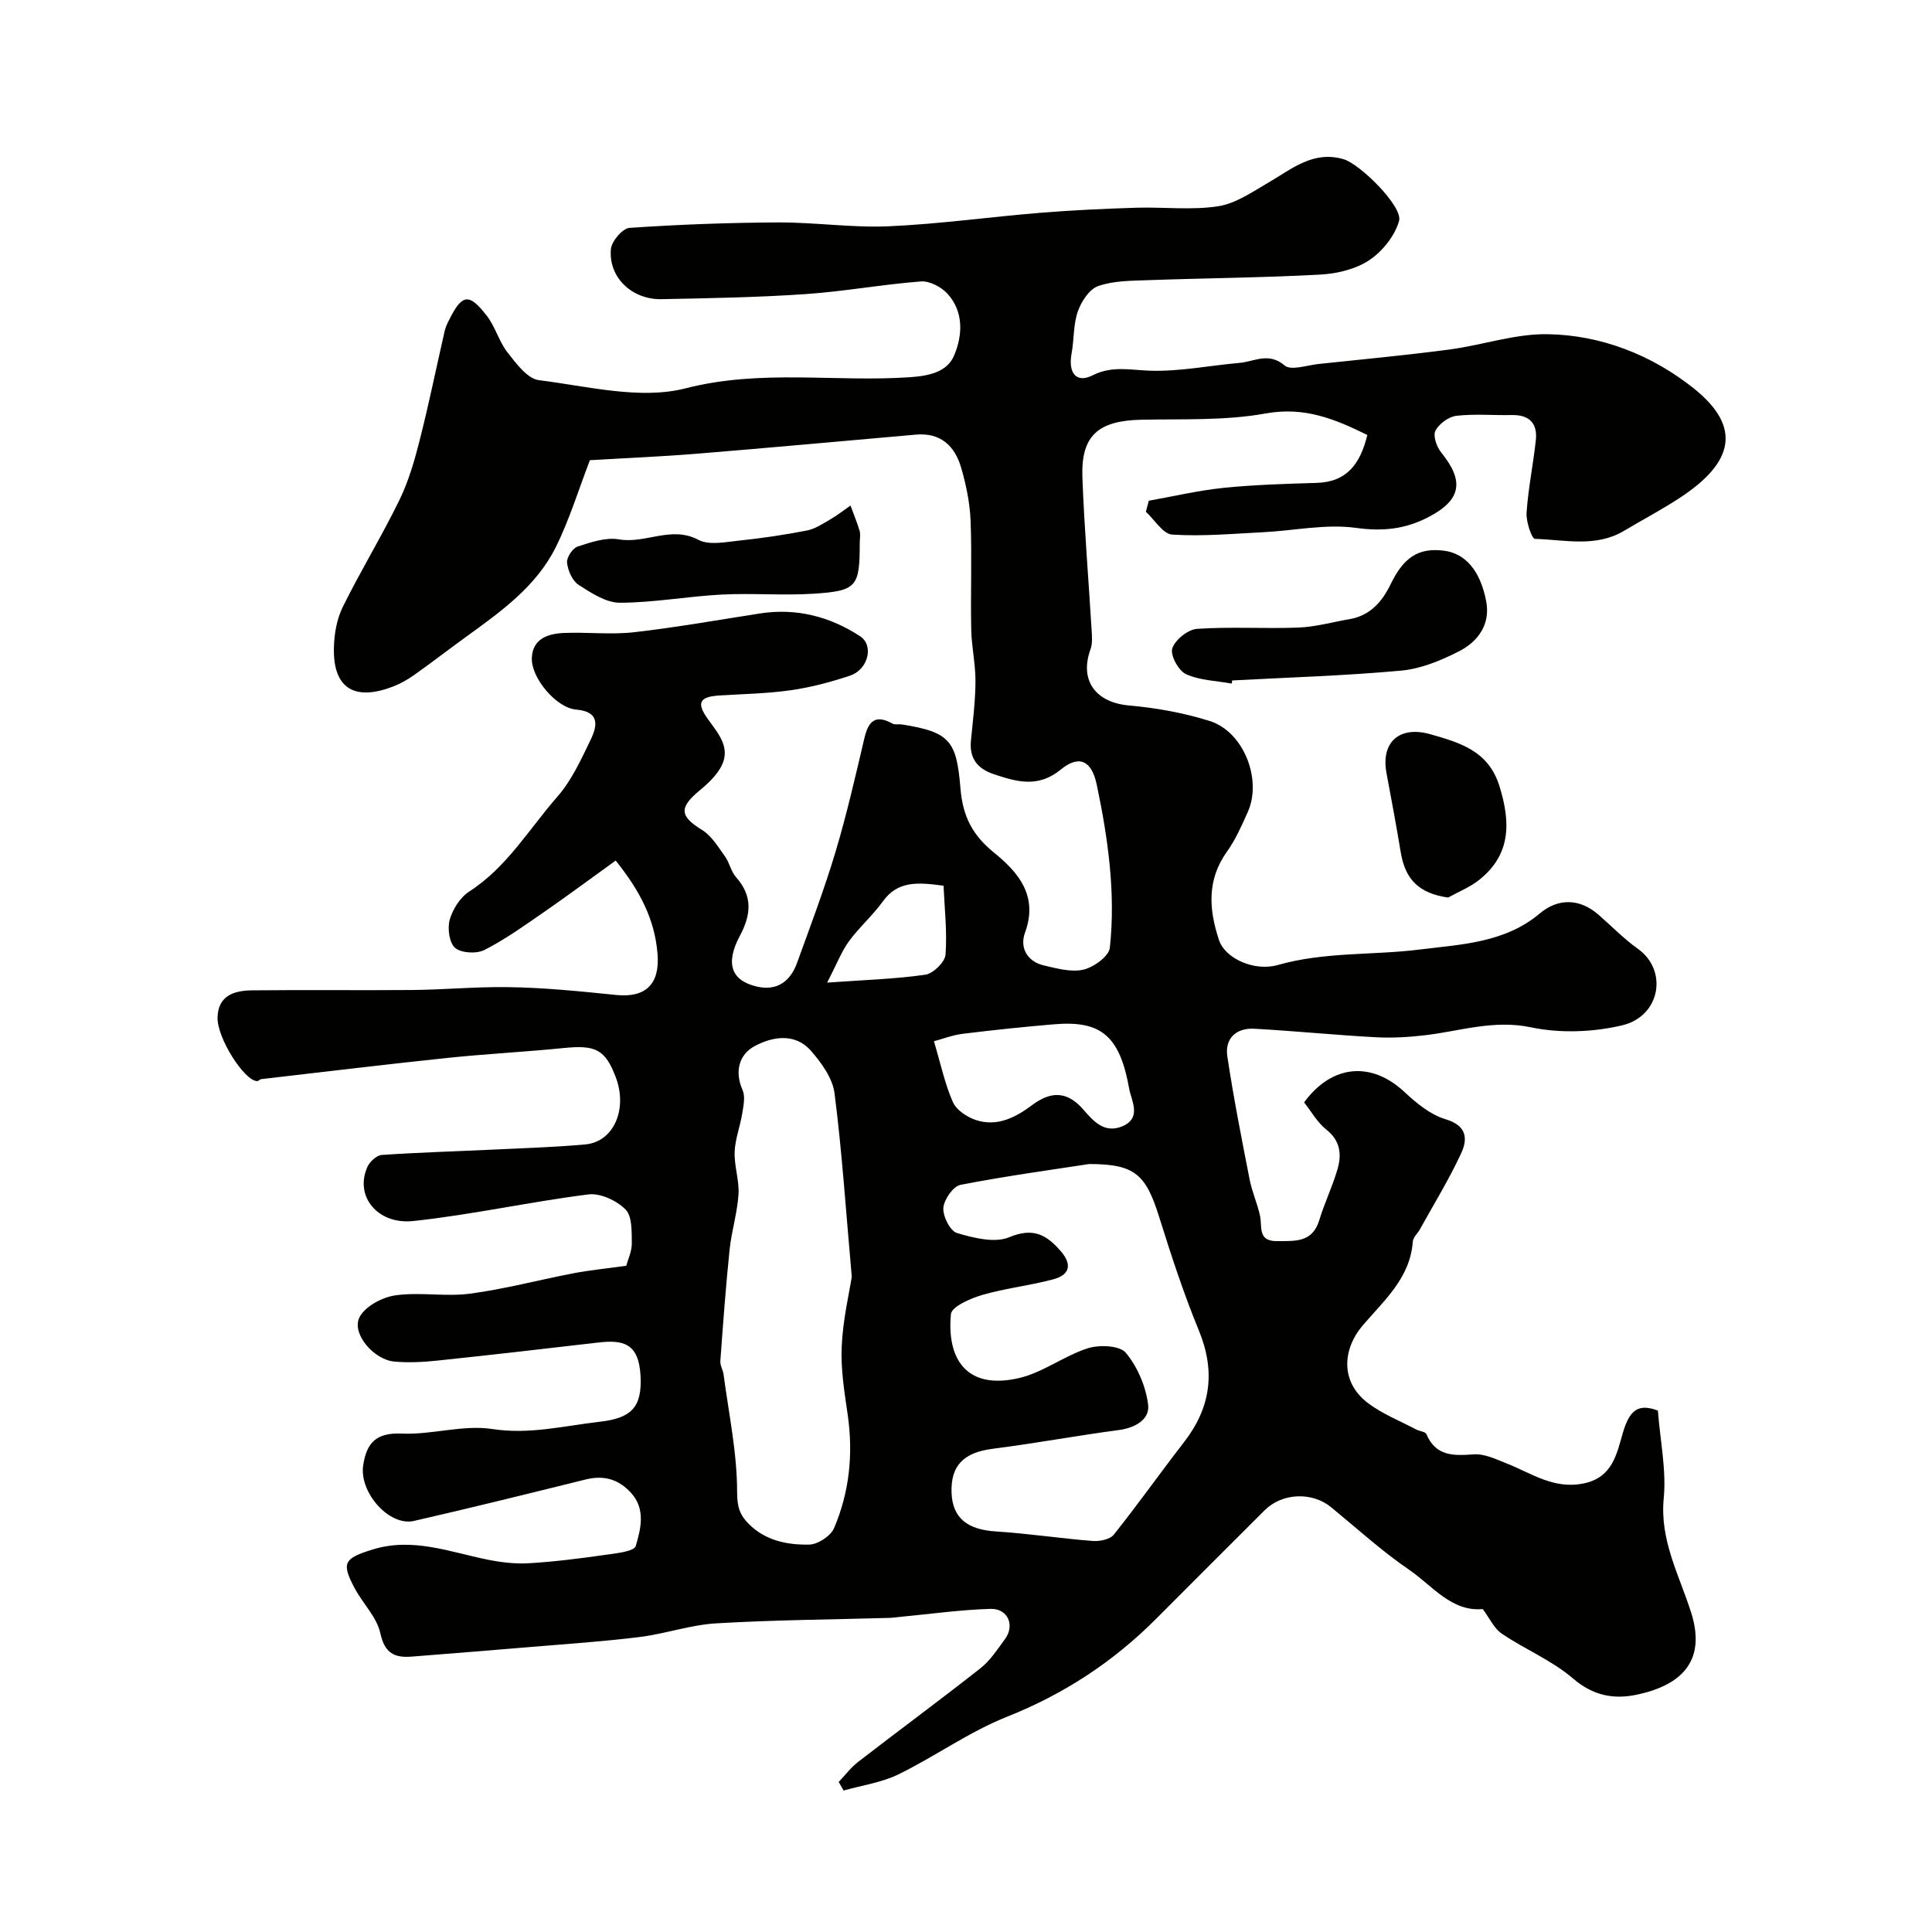 <svg enable-background="new 0 0 400 400" viewBox="0 0 400 400" xmlns="http://www.w3.org/2000/svg"><g fill="#010100"><path d="m129.66 262.07c.33-1.27 1.17-2.99 1.15-4.69-.03-2.39.09-5.57-1.3-6.97-1.83-1.84-5.21-3.43-7.68-3.12-12.13 1.53-24.11 4.21-36.26 5.51-7.37.79-12.23-5.12-9.5-11.21.48-1.08 1.9-2.39 2.97-2.47 7.77-.53 15.57-.75 23.35-1.12 6.27-.3 12.55-.49 18.79-1.06 5.89-.53 8.83-7.31 6.29-13.96-2.18-5.7-4.15-6.66-10.73-6-8.02.81-16.08 1.21-24.1 2.05-12.86 1.35-25.71 2.91-38.55 4.39-.3.03-.57.41-.85.41-2.64-.03-8.28-8.87-8.2-13.14.1-4.63 3.51-5.61 7.17-5.65 11-.12 22 .02 33-.07 6.53-.05 13.03-.67 19.59-.6 7.69.08 15.23.86 22.79 1.63 6.08.61 9.04-2.24 8.55-8.46-.57-7.18-3.6-13.04-8.67-19.37-4.97 3.58-9.88 7.23-14.91 10.71-3.99 2.76-7.96 5.61-12.26 7.8-1.63.83-4.78.66-6.07-.43-1.22-1.04-1.63-4.08-1.11-5.87.63-2.18 2.18-4.62 4.06-5.82 7.78-5.02 12.36-12.93 18.23-19.63 2.95-3.37 4.91-7.7 6.89-11.8 1.38-2.87 1.92-5.8-3.02-6.22-4.11-.34-9.37-6.59-9.17-10.73.19-3.98 3.38-4.99 6.63-5.13 4.82-.21 9.71.39 14.49-.15 8.74-.99 17.41-2.54 26.11-3.89 7.55-1.17 14.51.64 20.75 4.73 2.9 1.9 1.63 6.89-2.06 8.13-3.99 1.34-8.12 2.43-12.27 3.03-4.88.7-9.85.78-14.79 1.09-4.07.25-4.85 1.46-2.49 4.77 2.32 3.26 5.17 6.28 2.51 10.51-1.06 1.69-2.63 3.13-4.18 4.42-4.29 3.56-4.05 5.32.55 8.15 1.96 1.2 3.31 3.49 4.72 5.44.95 1.31 1.25 3.13 2.3 4.32 3.5 3.94 3.14 7.77.78 12.2-3.07 5.76-1.72 9.28 3.64 10.48 4.12.92 6.85-1.15 8.21-4.9 2.76-7.61 5.63-15.19 7.95-22.93 2.33-7.77 4.14-15.7 6-23.61.82-3.49 2.25-5.02 5.8-3.03.52.29 1.31.08 1.96.18 10.13 1.58 11.32 3.54 12.14 13.31.48 5.74 2.5 9.63 6.93 13.22 5.04 4.08 9.23 8.96 6.42 16.6-1.11 3.03.4 5.95 3.93 6.77 2.69.62 5.66 1.45 8.19.86 2.13-.5 5.26-2.77 5.45-4.52 1.23-11.37-.38-22.65-2.71-33.77-1.06-5.06-3.69-6.21-7.45-3.13-4.68 3.83-9.08 2.55-13.83.97-3.38-1.13-5.13-3.25-4.77-6.95.4-4.08.92-8.17.94-12.27.02-3.59-.81-7.18-.88-10.78-.15-7.5.16-15.01-.13-22.49-.15-3.69-.92-7.44-1.96-11-1.3-4.45-4.22-7.27-9.31-6.83-15.06 1.32-30.12 2.71-45.19 3.94-7.57.62-15.17.93-22.36 1.36-2.34 6.08-4.22 12.29-7.07 18.02-4.07 8.18-11.45 13.39-18.66 18.62-3.57 2.59-7.06 5.28-10.65 7.83-1.32.93-2.77 1.76-4.27 2.35-7.72 3.01-12.54.78-12.35-7.96.06-2.86.59-5.95 1.84-8.48 3.68-7.47 8.05-14.6 11.7-22.08 1.91-3.91 3.15-8.2 4.22-12.44 1.91-7.5 3.45-15.08 5.18-22.63.18-.78.54-1.53.9-2.25 2.69-5.39 4.1-5.66 7.79-.92 1.78 2.28 2.54 5.36 4.32 7.63 1.79 2.28 4.11 5.45 6.5 5.74 10.11 1.26 20.97 4.1 30.36 1.69 15.61-4.01 30.98-1.25 46.38-2.3 3.99-.27 7.76-1.04 9.22-4.5 1.75-4.14 2.05-9.04-1.39-12.8-1.28-1.4-3.7-2.67-5.49-2.53-7.98.61-15.9 2.08-23.89 2.62-9.91.68-19.86.85-29.8 1.05-6.16.12-11.01-4.53-10.49-10.37.15-1.63 2.41-4.29 3.85-4.39 10.24-.7 20.52-1.08 30.79-1.13 7.63-.03 15.28 1.13 22.88.8 10.47-.46 20.9-1.94 31.36-2.79 6.58-.54 13.19-.84 19.79-1.05 5.68-.18 11.46.54 17.02-.3 3.65-.55 7.1-2.97 10.43-4.9 4.85-2.82 9.26-6.69 15.57-4.85 3.43 1 12.34 9.83 11.49 12.79-.88 3.09-3.44 6.3-6.16 8.11-2.82 1.88-6.67 2.8-10.13 2.99-11.92.65-23.86.73-35.8 1.16-3.43.12-7.05.11-10.21 1.22-1.84.65-3.5 3.21-4.21 5.26-.95 2.72-.76 5.81-1.29 8.7-.74 4.05.97 6.22 4.35 4.52 4.07-2.04 7.8-1.09 11.89-.96 6.16.2 12.36-1.08 18.55-1.62 3.07-.27 6.01-2.29 9.32.54 1.3 1.11 4.62-.05 7.01-.31 9.05-.96 18.12-1.81 27.14-3 6.78-.9 13.52-3.27 20.25-3.17 11.14.17 21.61 4.31 30.23 11.16 10.26 8.15 8.12 15.48-2.57 22.56-3.8 2.52-7.87 4.65-11.79 6.99-5.86 3.5-12.26 1.84-18.44 1.67-.67-.02-1.87-3.58-1.74-5.43.34-5.03 1.38-10.01 1.92-15.03.37-3.48-1.37-5.25-4.98-5.18-3.83.08-7.7-.28-11.48.16-1.6.19-3.59 1.65-4.33 3.08-.54 1.05.25 3.35 1.19 4.5 4.86 6 4.12 9.85-2.58 13.36-4.83 2.53-9.5 3.03-15.07 2.26-6.24-.86-12.79.58-19.21.9-6.28.32-12.59.89-18.83.49-1.91-.12-3.64-3.07-5.45-4.73.2-.76.4-1.52.61-2.28 5.14-.91 10.26-2.13 15.44-2.66 6.39-.65 12.84-.84 19.27-1.03 6.35-.18 9.08-3.99 10.53-9.92-6.72-3.31-13-5.91-21.03-4.46-8.39 1.52-17.15 1.12-25.75 1.3-8.95.19-12.53 3.28-12.21 11.95.39 10.55 1.28 21.09 1.91 31.64.08 1.32.2 2.77-.24 3.96-2.33 6.43 1.08 11 7.98 11.61 5.63.5 11.34 1.52 16.72 3.22 7.02 2.22 10.88 12.11 7.87 18.84-1.27 2.83-2.54 5.73-4.33 8.23-4.2 5.88-3.71 12.06-1.61 18.33 1.25 3.72 7.25 6.52 12.18 5.11 9.67-2.76 19.62-1.98 29.35-3.2 8.44-1.06 17.59-1.33 24.88-7.48 3.68-3.1 8.13-3.2 12.09.23 2.74 2.38 5.28 5.02 8.22 7.11 6.24 4.44 4.69 13.96-3.29 15.84-6.02 1.42-12.82 1.67-18.84.41-7.7-1.62-14.58.75-21.82 1.62-3.42.41-6.92.61-10.36.43-8.37-.45-16.72-1.3-25.09-1.76-3.76-.21-6.18 1.98-5.61 5.75 1.28 8.52 2.95 16.99 4.61 25.46.5 2.54 1.6 4.96 2.15 7.5.5 2.27-.55 5.3 3.51 5.26 3.66-.04 7.32.39 8.75-4.31 1.08-3.55 2.71-6.93 3.76-10.49.92-3.1.66-5.96-2.3-8.3-1.87-1.48-3.1-3.75-4.59-5.62 5.78-7.9 13.98-8.54 20.82-2.12 2.46 2.31 5.36 4.68 8.48 5.61 4.45 1.32 4.59 4.1 3.21 7.07-2.51 5.4-5.65 10.51-8.54 15.73-.47.85-1.4 1.64-1.46 2.51-.55 7.55-5.9 12.14-10.35 17.35-4.21 4.92-4.71 11.68.99 16.04 3 2.3 6.67 3.73 10.05 5.53.7.37 1.9.44 2.12.96 1.97 4.62 5.61 4.49 9.79 4.19 2.22-.16 4.61 1 6.81 1.87 5.16 2.04 9.81 5.44 15.99 4.14 5.94-1.25 6.79-6.01 8.09-10.48 1.44-4.96 3.38-6.04 7.25-4.59.49 6.39 1.77 12.35 1.21 18.12-.86 8.77 3.25 16.01 5.69 23.75 3.25 10.3-2.43 15.11-11.38 16.97-4.69.97-8.95.18-13.06-3.35-4.36-3.75-9.94-6.04-14.77-9.3-1.61-1.09-2.53-3.2-3.95-5.1-6.5.59-10.41-4.83-15.25-8.14-5.67-3.88-10.79-8.55-16.11-12.92-3.98-3.26-10.14-3.03-13.81.62-7.48 7.46-14.96 14.93-22.42 22.42-8.89 8.92-19.09 15.62-30.9 20.31-7.83 3.11-14.86 8.2-22.48 11.93-3.5 1.71-7.56 2.27-11.36 3.35-.34-.59-.68-1.18-1.02-1.77 1.34-1.41 2.53-3.01 4.05-4.18 8.41-6.5 16.97-12.8 25.32-19.38 2.02-1.59 3.5-3.91 5.06-6.02 2.1-2.85.61-6.36-3-6.26-6.19.18-12.36 1.05-18.55 1.64-.82.08-1.64.21-2.47.23-11.93.34-23.88.42-35.8 1.13-5.29.31-10.48 2.16-15.78 2.82-7.34.92-14.73 1.41-22.1 2.03-8.36.71-16.73 1.36-25.09 2.03-3.59.29-5.63-.66-6.54-4.85-.72-3.31-3.6-6.11-5.29-9.27-2.86-5.32-2.17-6.21 3.59-8.02 8.32-2.61 15.95.45 23.82 2.05 2.84.58 5.81.93 8.69.76 5.24-.31 10.47-.98 15.67-1.72 2.27-.32 6.07-.7 6.41-1.86 1.03-3.52 2.1-7.59-.98-10.99-2.58-2.84-5.65-3.7-9.39-2.77-11.83 2.93-23.66 5.86-35.54 8.58-5.16 1.18-11.36-5.91-10.53-11.48.71-4.75 2.73-6.83 8.02-6.6 6.21.27 12.64-1.87 18.67-.95 7.77 1.19 14.85-.65 22.29-1.5 6.51-.74 8.83-2.97 8.44-9.63-.4-6.74-3.7-7.37-8.88-6.76-11.07 1.29-22.14 2.57-33.22 3.73-2.96.31-6 .47-8.95.19-4.05-.39-8.67-5.56-7.22-8.97.97-2.28 4.69-4.32 7.44-4.72 5.08-.75 10.43.32 15.53-.36 7.25-.96 14.37-2.88 21.57-4.25 3.4-.64 6.87-.98 10.78-1.52zm95.84-21.07c-7.3 1.13-17.03 2.44-26.64 4.31-1.52.29-3.42 3.05-3.55 4.78-.12 1.74 1.42 4.78 2.83 5.2 3.46 1.02 7.8 2.12 10.82.86 4.96-2.07 7.72-.51 10.67 2.9 2.45 2.84 1.76 4.92-1.53 5.81-4.86 1.31-9.93 1.85-14.75 3.25-2.43.71-6.32 2.41-6.47 3.96-.88 9.13 3.1 15.82 14.15 13.23 4.94-1.16 9.3-4.6 14.2-6.16 2.39-.76 6.6-.58 7.87.95 2.42 2.91 4.15 6.99 4.61 10.77.36 2.99-2.64 4.76-6.04 5.21-8.72 1.16-17.38 2.77-26.11 3.88-5.99.76-8.76 3.42-8.55 9.13.2 5.21 3.29 7.62 9.18 7.99 6.7.42 13.35 1.45 20.05 1.97 1.45.11 3.58-.32 4.37-1.32 4.99-6.25 9.6-12.79 14.51-19.11 5.58-7.18 6.58-14.69 3.07-23.2-3.14-7.63-5.72-15.52-8.18-23.4-2.76-8.79-4.95-11.02-14.51-11.01zm-49.15 23.34c-1.26-14.15-2.04-26.12-3.57-38-.4-3.1-2.69-6.28-4.87-8.77-3.31-3.8-8.02-2.95-11.69-.97-3.17 1.71-4.19 5.2-2.48 9.08.6 1.36.19 3.26-.07 4.87-.43 2.67-1.47 5.28-1.57 7.94-.11 2.91.98 5.88.8 8.78-.25 3.86-1.45 7.65-1.85 11.5-.79 7.65-1.35 15.33-1.91 23.01-.07.91.54 1.85.67 2.8 1.07 8.09 2.8 16.19 2.8 24.29 0 3.09.53 4.75 2.38 6.61 3.47 3.5 8 4.4 12.54 4.31 1.79-.03 4.45-1.77 5.15-3.4 3.2-7.49 4-15.4 2.82-23.54-.68-4.69-1.46-9.46-1.23-14.15.25-5.5 1.55-10.96 2.08-14.36zm17.01-48.76c1.42 4.75 2.27 8.86 3.93 12.61.73 1.64 2.92 3.09 4.75 3.7 4.36 1.44 8.18-.49 11.6-3.06 3.82-2.87 7.2-3.03 10.56.79 2.1 2.39 4.36 5.16 8.18 3.56 4.09-1.72 1.82-5.43 1.42-7.69-1.94-11-5.8-14.23-15.46-13.43-6.36.53-12.71 1.2-19.04 1.98-2.15.28-4.24 1.09-5.94 1.54zm-22.11-12.14c7.8-.56 14.12-.74 20.34-1.64 1.62-.24 4.05-2.61 4.17-4.15.36-4.78-.21-9.63-.41-14.27-5.39-.74-9.51-1.02-12.56 3.24-2.1 2.92-4.89 5.34-7.01 8.24-1.54 2.1-2.48 4.62-4.53 8.58z"/><path d="m255.02 141.53c-3.19-.59-6.63-.65-9.49-1.96-1.54-.71-3.28-3.94-2.82-5.33.59-1.78 3.23-3.91 5.12-4.04 6.98-.48 14.02 0 21.03-.27 3.53-.14 7.02-1.14 10.54-1.74 4.28-.73 6.78-3.64 8.53-7.26 2.68-5.54 5.75-7.57 11-6.92 4.38.54 7.52 4.03 8.76 10.42.94 4.83-1.67 8.41-5.65 10.43-3.7 1.89-7.83 3.6-11.9 3.98-11.64 1.07-23.35 1.41-35.03 2.04-.03.21-.06.43-.09.65z"/><path d="m178 112.42c0 9.04-.57 9.92-9.52 10.5-6.33.41-12.72-.15-19.06.18-7.04.36-14.06 1.68-21.08 1.69-2.88 0-5.96-2.03-8.57-3.72-1.29-.84-2.19-2.95-2.37-4.58-.12-1.06 1.15-2.99 2.19-3.33 2.75-.9 5.85-1.96 8.56-1.49 5.5.96 10.81-2.89 16.46.1 2.21 1.17 5.59.45 8.39.16 4.71-.49 9.4-1.19 14.05-2.09 1.67-.32 3.24-1.37 4.76-2.25 1.49-.86 2.86-1.94 4.28-2.92.64 1.75 1.36 3.47 1.89 5.26.21.76.02 1.65.02 2.49z"/><path d="m299.81 185.83c-5.91-.86-8.84-3.6-9.8-9.36-.91-5.46-1.91-10.91-2.94-16.35-1.24-6.52 2.73-9.93 9.13-8.09 6.19 1.77 11.99 3.46 14.25 10.75 2.33 7.5 2.4 14.17-4.25 19.43-1.9 1.5-4.25 2.43-6.39 3.62z"/></g></svg>
